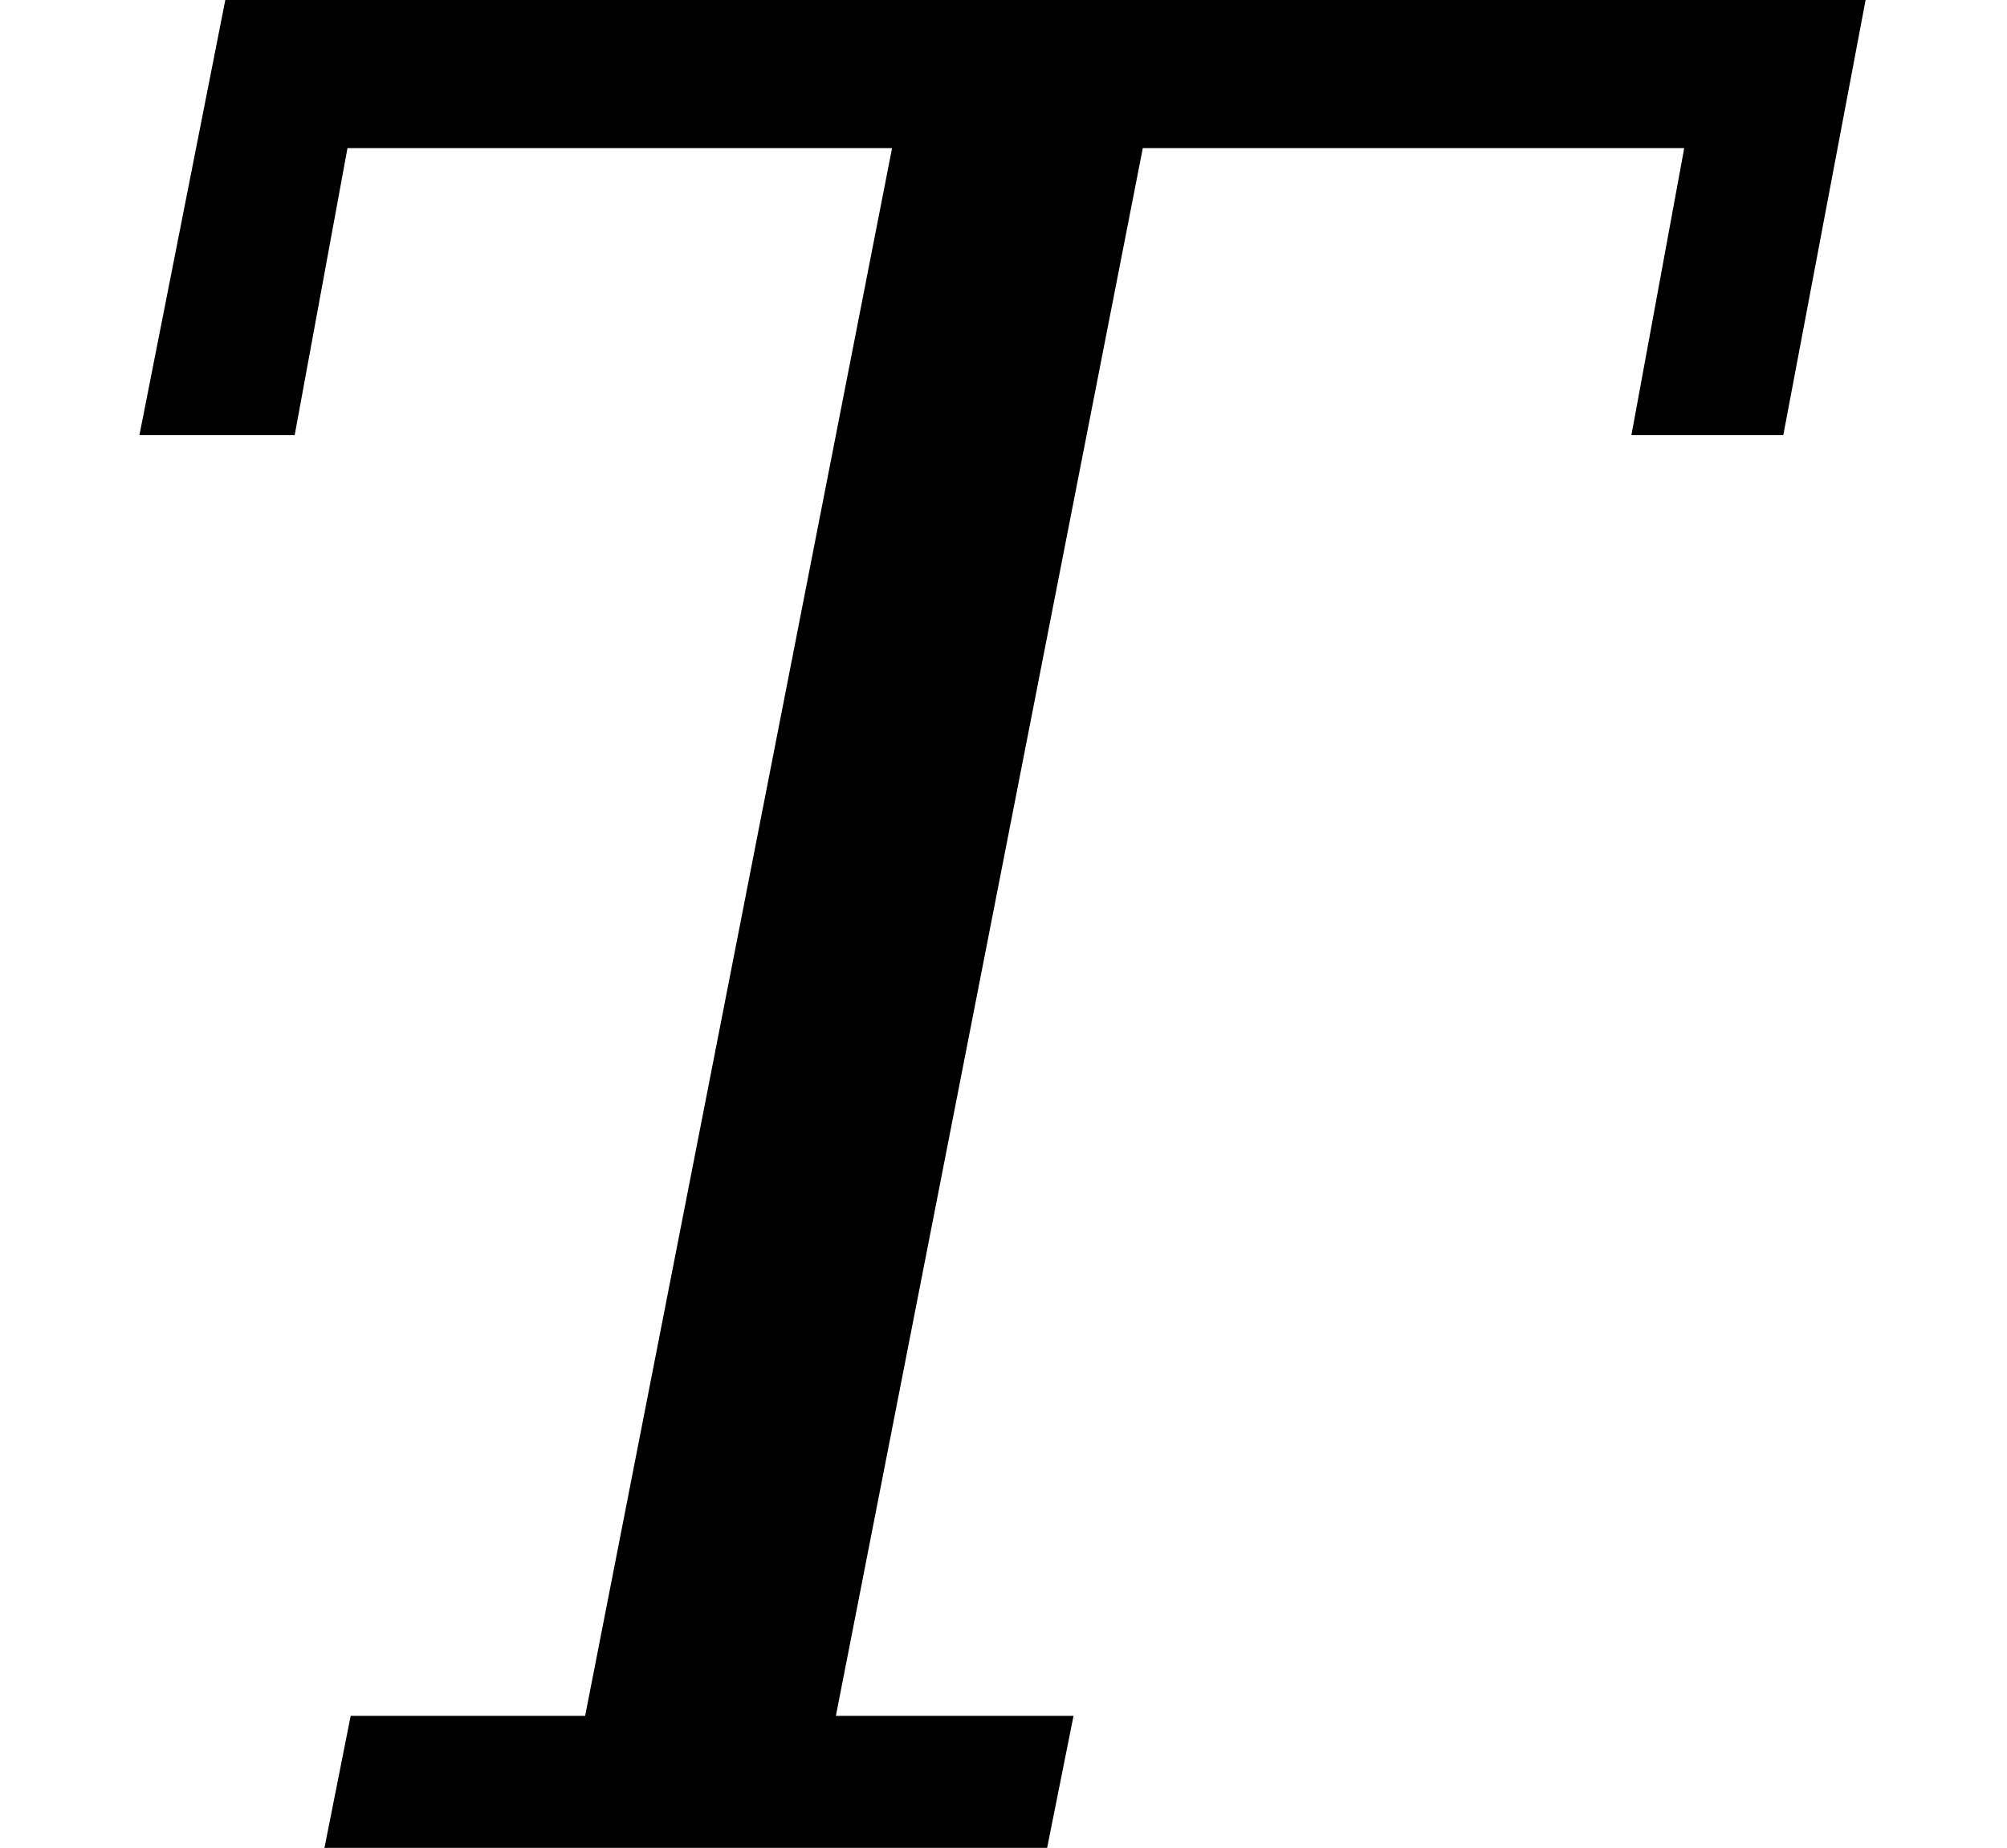 <svg xmlns="http://www.w3.org/2000/svg" xmlns:xlink="http://www.w3.org/1999/xlink" width="9.501" height="8.748" viewBox="0 0 9.501 8.748">
<defs>
<g>
<g id="glyph-0-0">
<path d="M 1.438 0 L 1.562 -0.625 L 2.672 -0.625 L 4.125 -8.047 L 1.547 -8.047 L 1.297 -6.688 L 0.562 -6.688 L 0.969 -8.75 L 8.734 -8.75 L 8.344 -6.688 L 7.625 -6.688 L 7.875 -8.047 L 5.312 -8.047 L 3.859 -0.625 L 4.984 -0.625 L 4.859 0 Z M 1.438 0 "/>
</g>
</g>
</defs>
<g fill="rgb(0%, 0%, 0%)" fill-opacity="1">
<use xlink:href="#glyph-0-0" x="0.098" y="8.748"/>
</g>
</svg>
